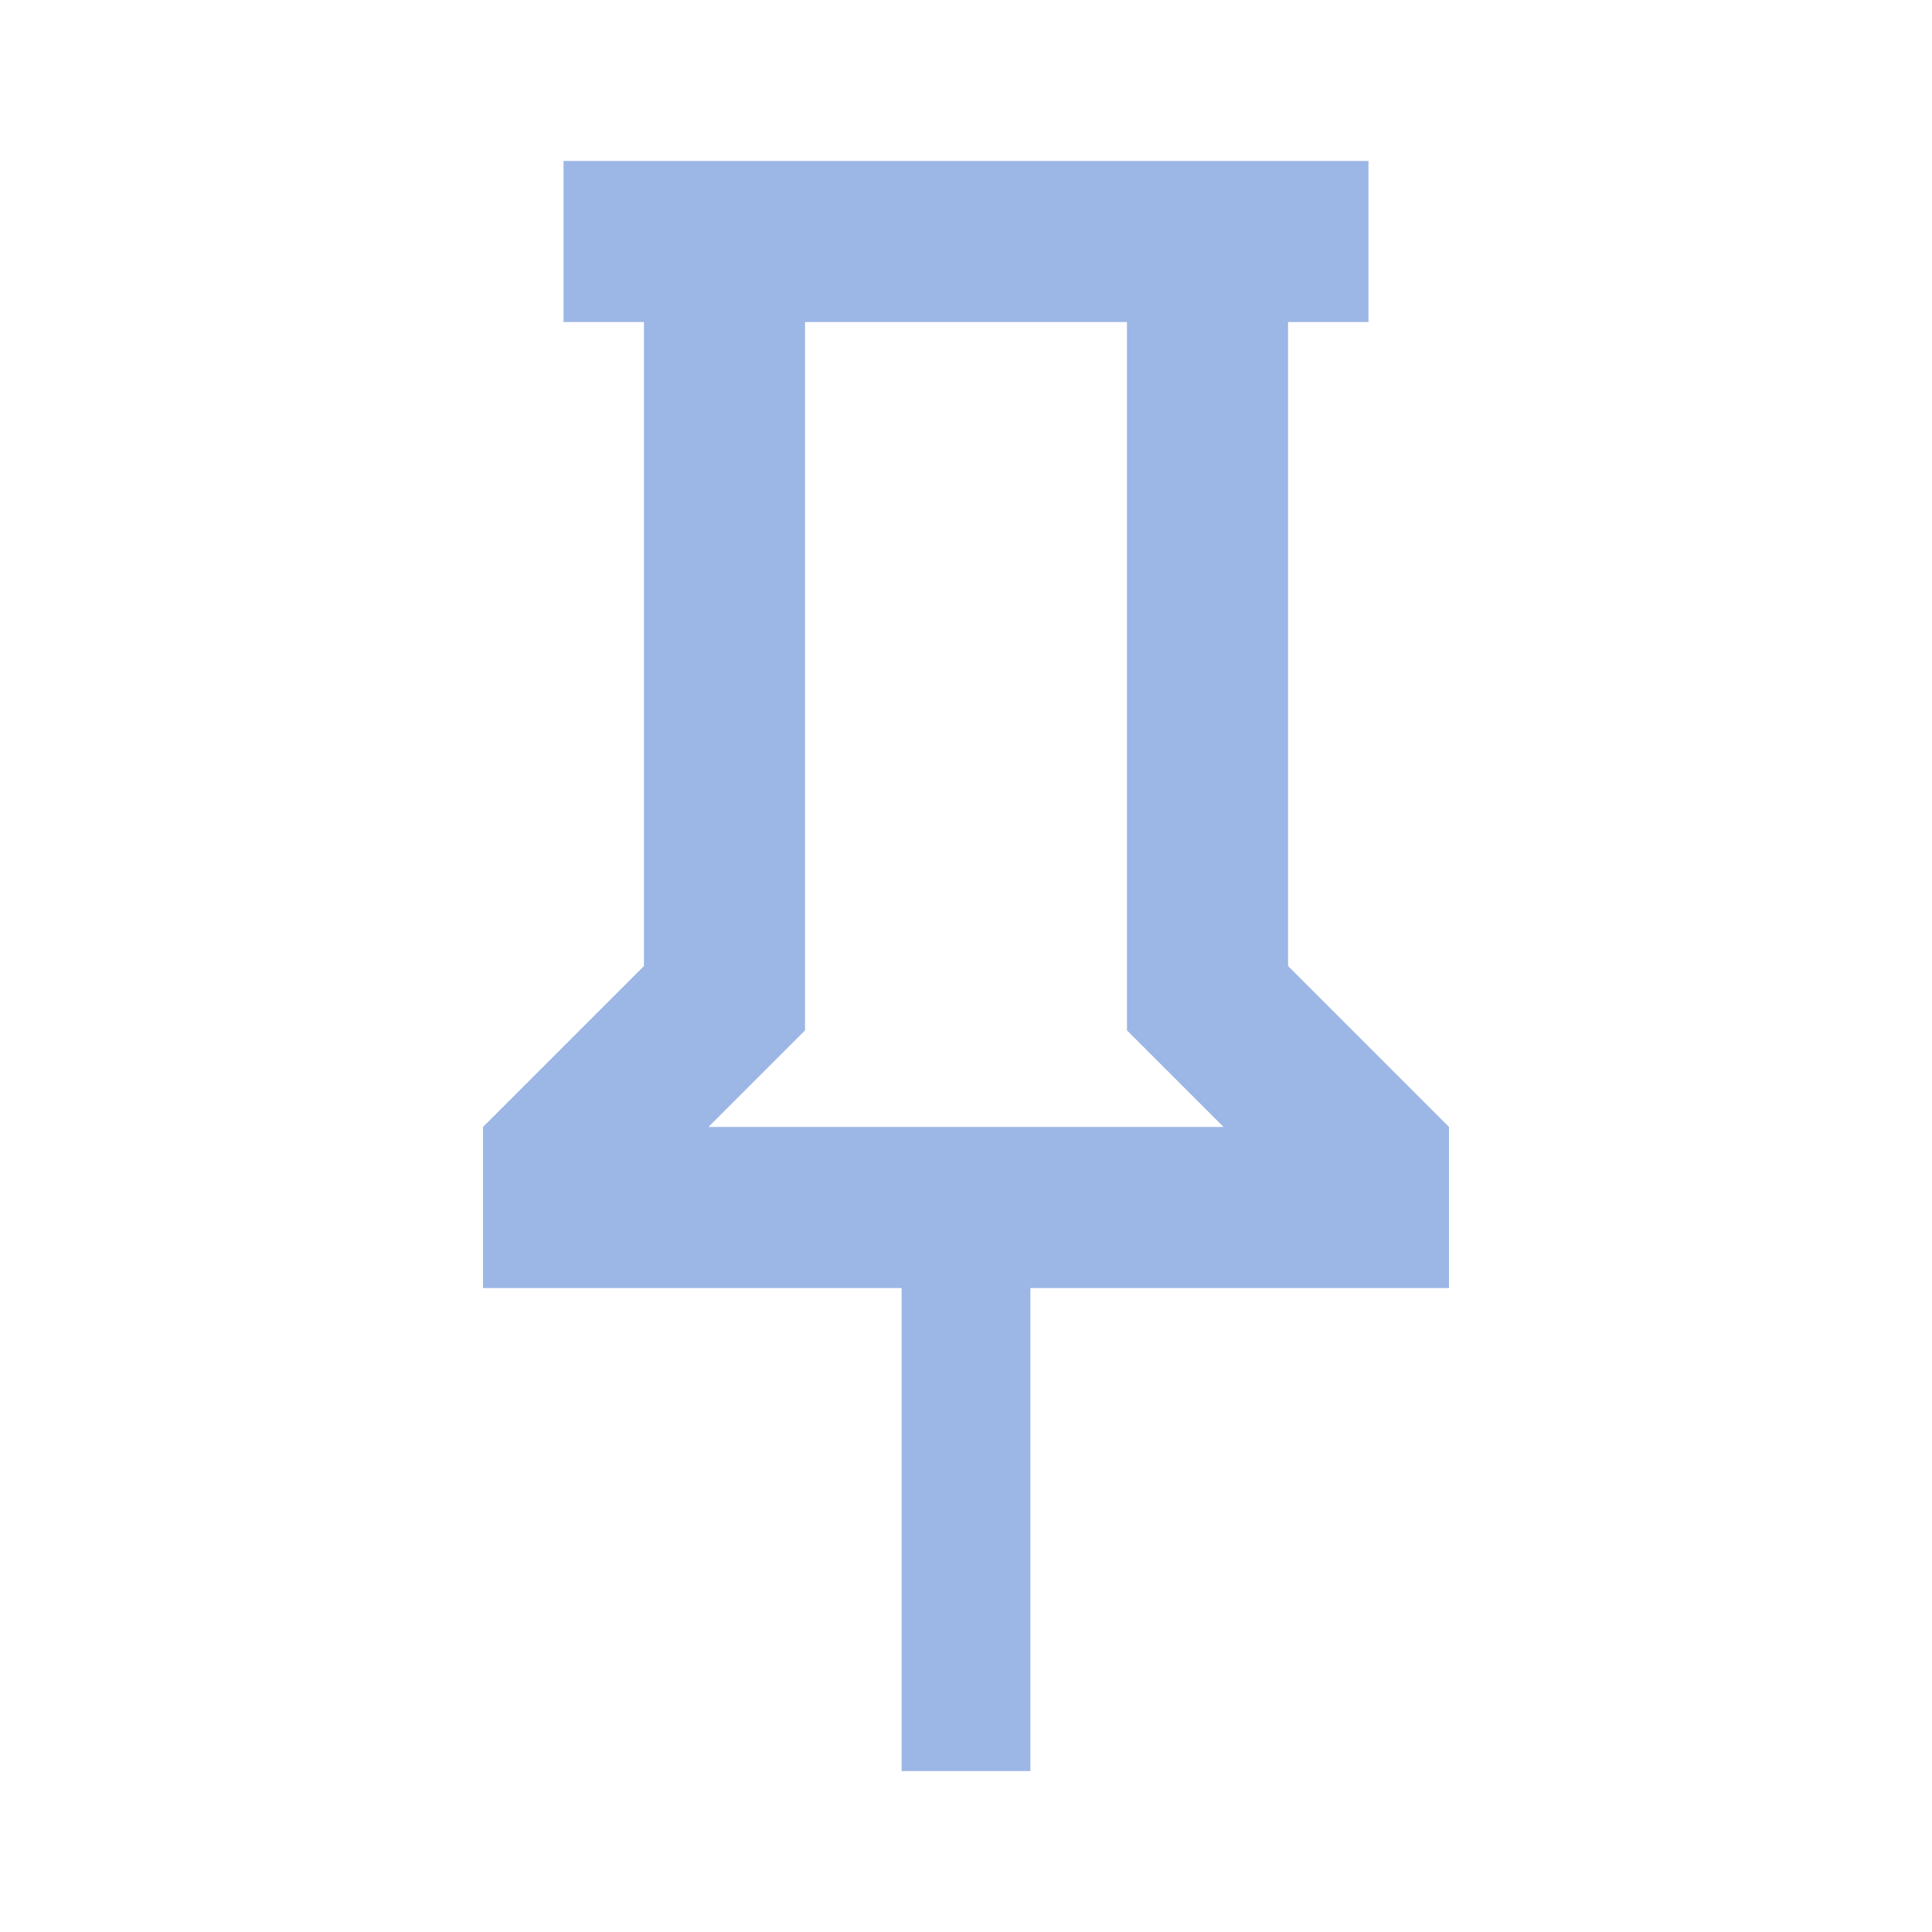 <svg width="16" height="16" viewBox="0 0 16 16" fill="none" xmlns="http://www.w3.org/2000/svg">
<path d="M10.667 8V2.667H11.333V1.333H4.667V2.667H5.333V8L4 9.333V10.667H7.467V14.667H8.533V10.667H12V9.333L10.667 8ZM5.867 9.333L6.667 8.533V2.667H9.333V8.533L10.133 9.333H5.867Z" fill="#9CB6E5"/>
</svg>
